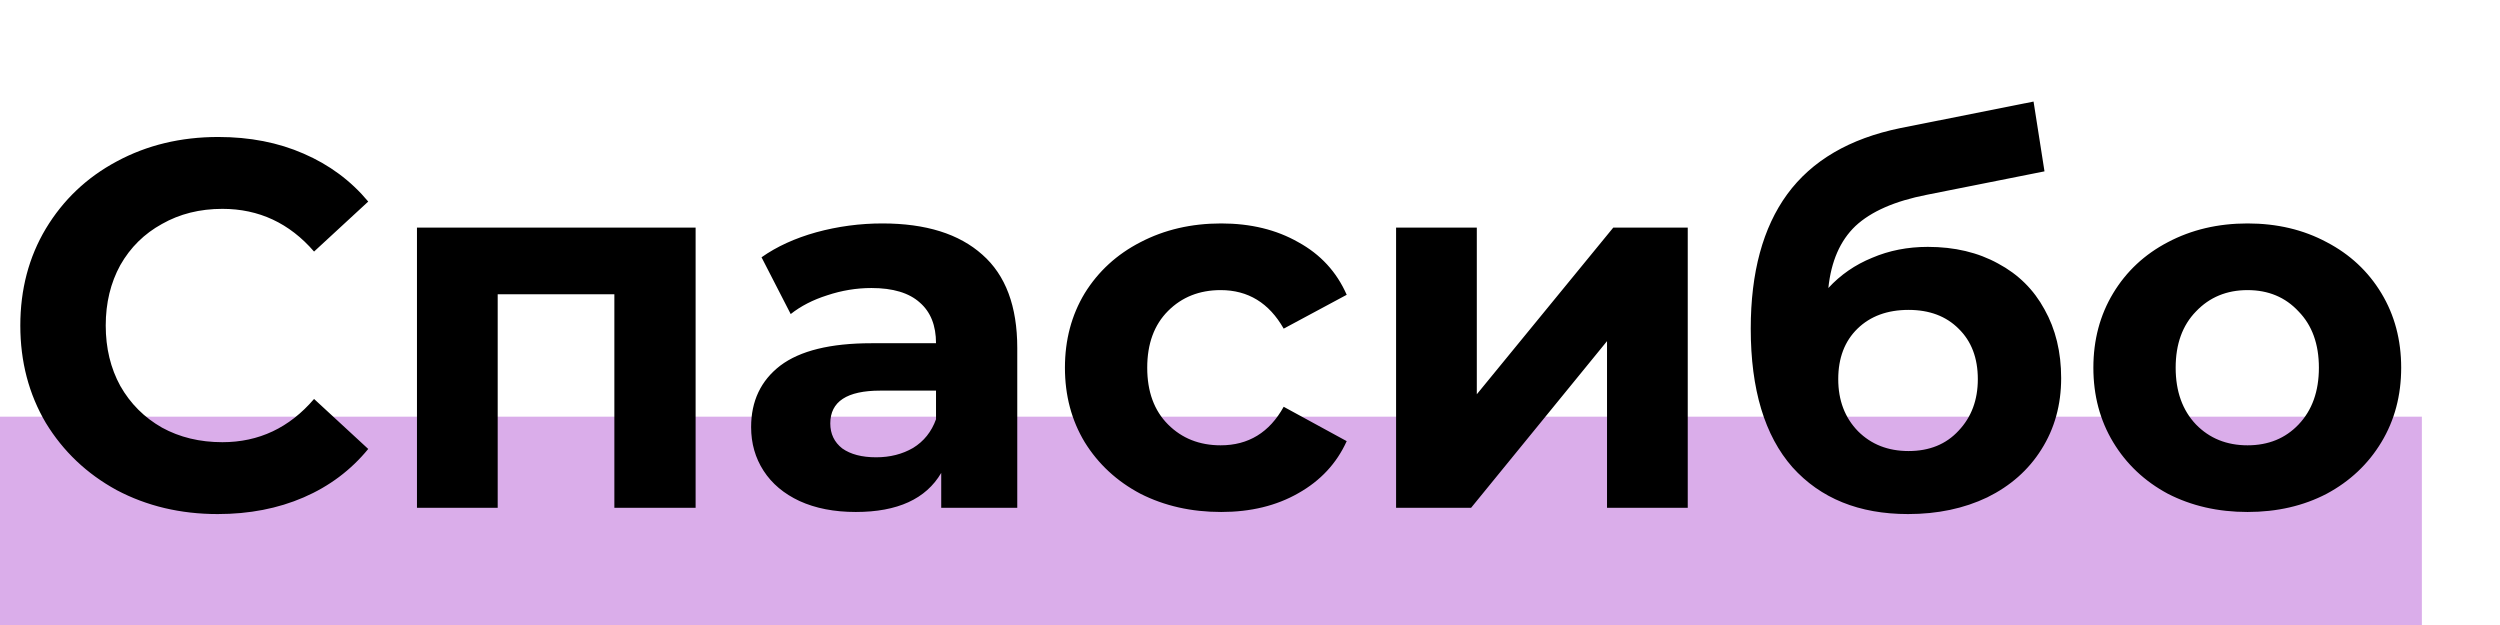 <?xml version="1.0" encoding="UTF-8"?> <svg xmlns="http://www.w3.org/2000/svg" width="192" height="48" viewBox="0 0 192 48" fill="none"> <rect y="32" width="186" height="16" fill="#D099E4" fill-opacity="0.8"></rect> <path d="M16.72 39.48C13.867 39.48 11.28 38.867 8.96 37.64C6.667 36.387 4.853 34.667 3.52 32.48C2.213 30.267 1.56 27.773 1.56 25C1.56 22.227 2.213 19.747 3.52 17.56C4.853 15.347 6.667 13.627 8.96 12.4C11.28 11.147 13.88 10.52 16.76 10.52C19.187 10.52 21.373 10.947 23.32 11.8C25.293 12.653 26.947 13.88 28.28 15.48L24.12 19.32C22.227 17.133 19.88 16.04 17.08 16.04C15.347 16.04 13.8 16.427 12.44 17.2C11.08 17.947 10.013 19 9.24 20.36C8.493 21.72 8.12 23.267 8.12 25C8.12 26.733 8.493 28.28 9.24 29.64C10.013 31 11.08 32.067 12.44 32.84C13.8 33.587 15.347 33.96 17.08 33.96C19.88 33.96 22.227 32.853 24.12 30.64L28.28 34.48C26.947 36.107 25.293 37.347 23.32 38.2C21.347 39.053 19.147 39.48 16.72 39.48ZM53.423 17.48V39H47.183V22.6H38.223V39H32.023V17.48H53.423ZM67.766 17.16C71.1 17.16 73.66 17.96 75.446 19.56C77.233 21.133 78.126 23.52 78.126 26.72V39H72.286V36.32C71.113 38.32 68.926 39.32 65.726 39.32C64.073 39.32 62.633 39.04 61.406 38.48C60.206 37.92 59.286 37.147 58.646 36.16C58.006 35.173 57.686 34.053 57.686 32.8C57.686 30.8 58.433 29.227 59.926 28.08C61.446 26.933 63.78 26.36 66.926 26.36H71.886C71.886 25 71.473 23.96 70.646 23.24C69.82 22.493 68.58 22.12 66.926 22.12C65.78 22.12 64.646 22.307 63.526 22.68C62.433 23.027 61.5 23.507 60.726 24.12L58.486 19.76C59.66 18.933 61.06 18.293 62.686 17.84C64.34 17.387 66.033 17.16 67.766 17.16ZM67.286 35.12C68.353 35.12 69.3 34.88 70.126 34.4C70.953 33.893 71.54 33.16 71.886 32.2V30H67.606C65.046 30 63.766 30.84 63.766 32.52C63.766 33.32 64.073 33.96 64.686 34.44C65.326 34.893 66.193 35.12 67.286 35.12ZM93.787 39.32C91.493 39.32 89.427 38.853 87.587 37.92C85.773 36.96 84.347 35.64 83.307 33.96C82.293 32.28 81.787 30.373 81.787 28.24C81.787 26.107 82.293 24.2 83.307 22.52C84.347 20.84 85.773 19.533 87.587 18.6C89.427 17.64 91.493 17.16 93.787 17.16C96.053 17.16 98.027 17.64 99.707 18.6C101.414 19.533 102.654 20.88 103.427 22.64L98.587 25.24C97.467 23.267 95.853 22.28 93.747 22.28C92.12 22.28 90.773 22.813 89.707 23.88C88.64 24.947 88.107 26.4 88.107 28.24C88.107 30.08 88.64 31.533 89.707 32.6C90.773 33.667 92.12 34.2 93.747 34.2C95.88 34.2 97.493 33.213 98.587 31.24L103.427 33.88C102.654 35.587 101.414 36.92 99.707 37.88C98.027 38.84 96.053 39.32 93.787 39.32ZM107.219 17.48H113.419V30.28L123.899 17.48H129.619V39H123.419V26.2L112.979 39H107.219V17.48ZM148.057 18.96C150.111 18.96 151.911 19.387 153.457 20.24C155.004 21.067 156.191 22.24 157.017 23.76C157.871 25.28 158.297 27.04 158.297 29.04C158.297 31.093 157.791 32.92 156.777 34.52C155.791 36.093 154.404 37.32 152.617 38.2C150.831 39.053 148.804 39.48 146.537 39.48C142.777 39.48 139.817 38.28 137.657 35.88C135.524 33.453 134.457 29.907 134.457 25.24C134.457 20.92 135.391 17.48 137.257 14.92C139.151 12.333 142.044 10.64 145.937 9.84L156.177 7.8L157.017 13.16L147.977 14.96C145.524 15.44 143.697 16.24 142.497 17.36C141.324 18.48 140.631 20.067 140.417 22.12C141.351 21.107 142.471 20.333 143.777 19.8C145.084 19.24 146.511 18.96 148.057 18.96ZM146.577 34.64C148.177 34.64 149.457 34.12 150.417 33.08C151.404 32.04 151.897 30.72 151.897 29.12C151.897 27.493 151.404 26.2 150.417 25.24C149.457 24.28 148.177 23.8 146.577 23.8C144.951 23.8 143.644 24.28 142.657 25.24C141.671 26.2 141.177 27.493 141.177 29.12C141.177 30.747 141.684 32.08 142.697 33.12C143.711 34.133 145.004 34.64 146.577 34.64ZM172.611 39.32C170.345 39.32 168.305 38.853 166.491 37.92C164.705 36.96 163.305 35.64 162.291 33.96C161.278 32.28 160.771 30.373 160.771 28.24C160.771 26.107 161.278 24.2 162.291 22.52C163.305 20.84 164.705 19.533 166.491 18.6C168.305 17.64 170.345 17.16 172.611 17.16C174.878 17.16 176.905 17.64 178.691 18.6C180.478 19.533 181.878 20.84 182.891 22.52C183.905 24.2 184.411 26.107 184.411 28.24C184.411 30.373 183.905 32.28 182.891 33.96C181.878 35.64 180.478 36.96 178.691 37.92C176.905 38.853 174.878 39.32 172.611 39.32ZM172.611 34.2C174.211 34.2 175.518 33.667 176.531 32.6C177.571 31.507 178.091 30.053 178.091 28.24C178.091 26.427 177.571 24.987 176.531 23.92C175.518 22.827 174.211 22.28 172.611 22.28C171.011 22.28 169.691 22.827 168.651 23.92C167.611 24.987 167.091 26.427 167.091 28.24C167.091 30.053 167.611 31.507 168.651 32.6C169.691 33.667 171.011 34.2 172.611 34.2Z" fill="black"></path> </svg> 